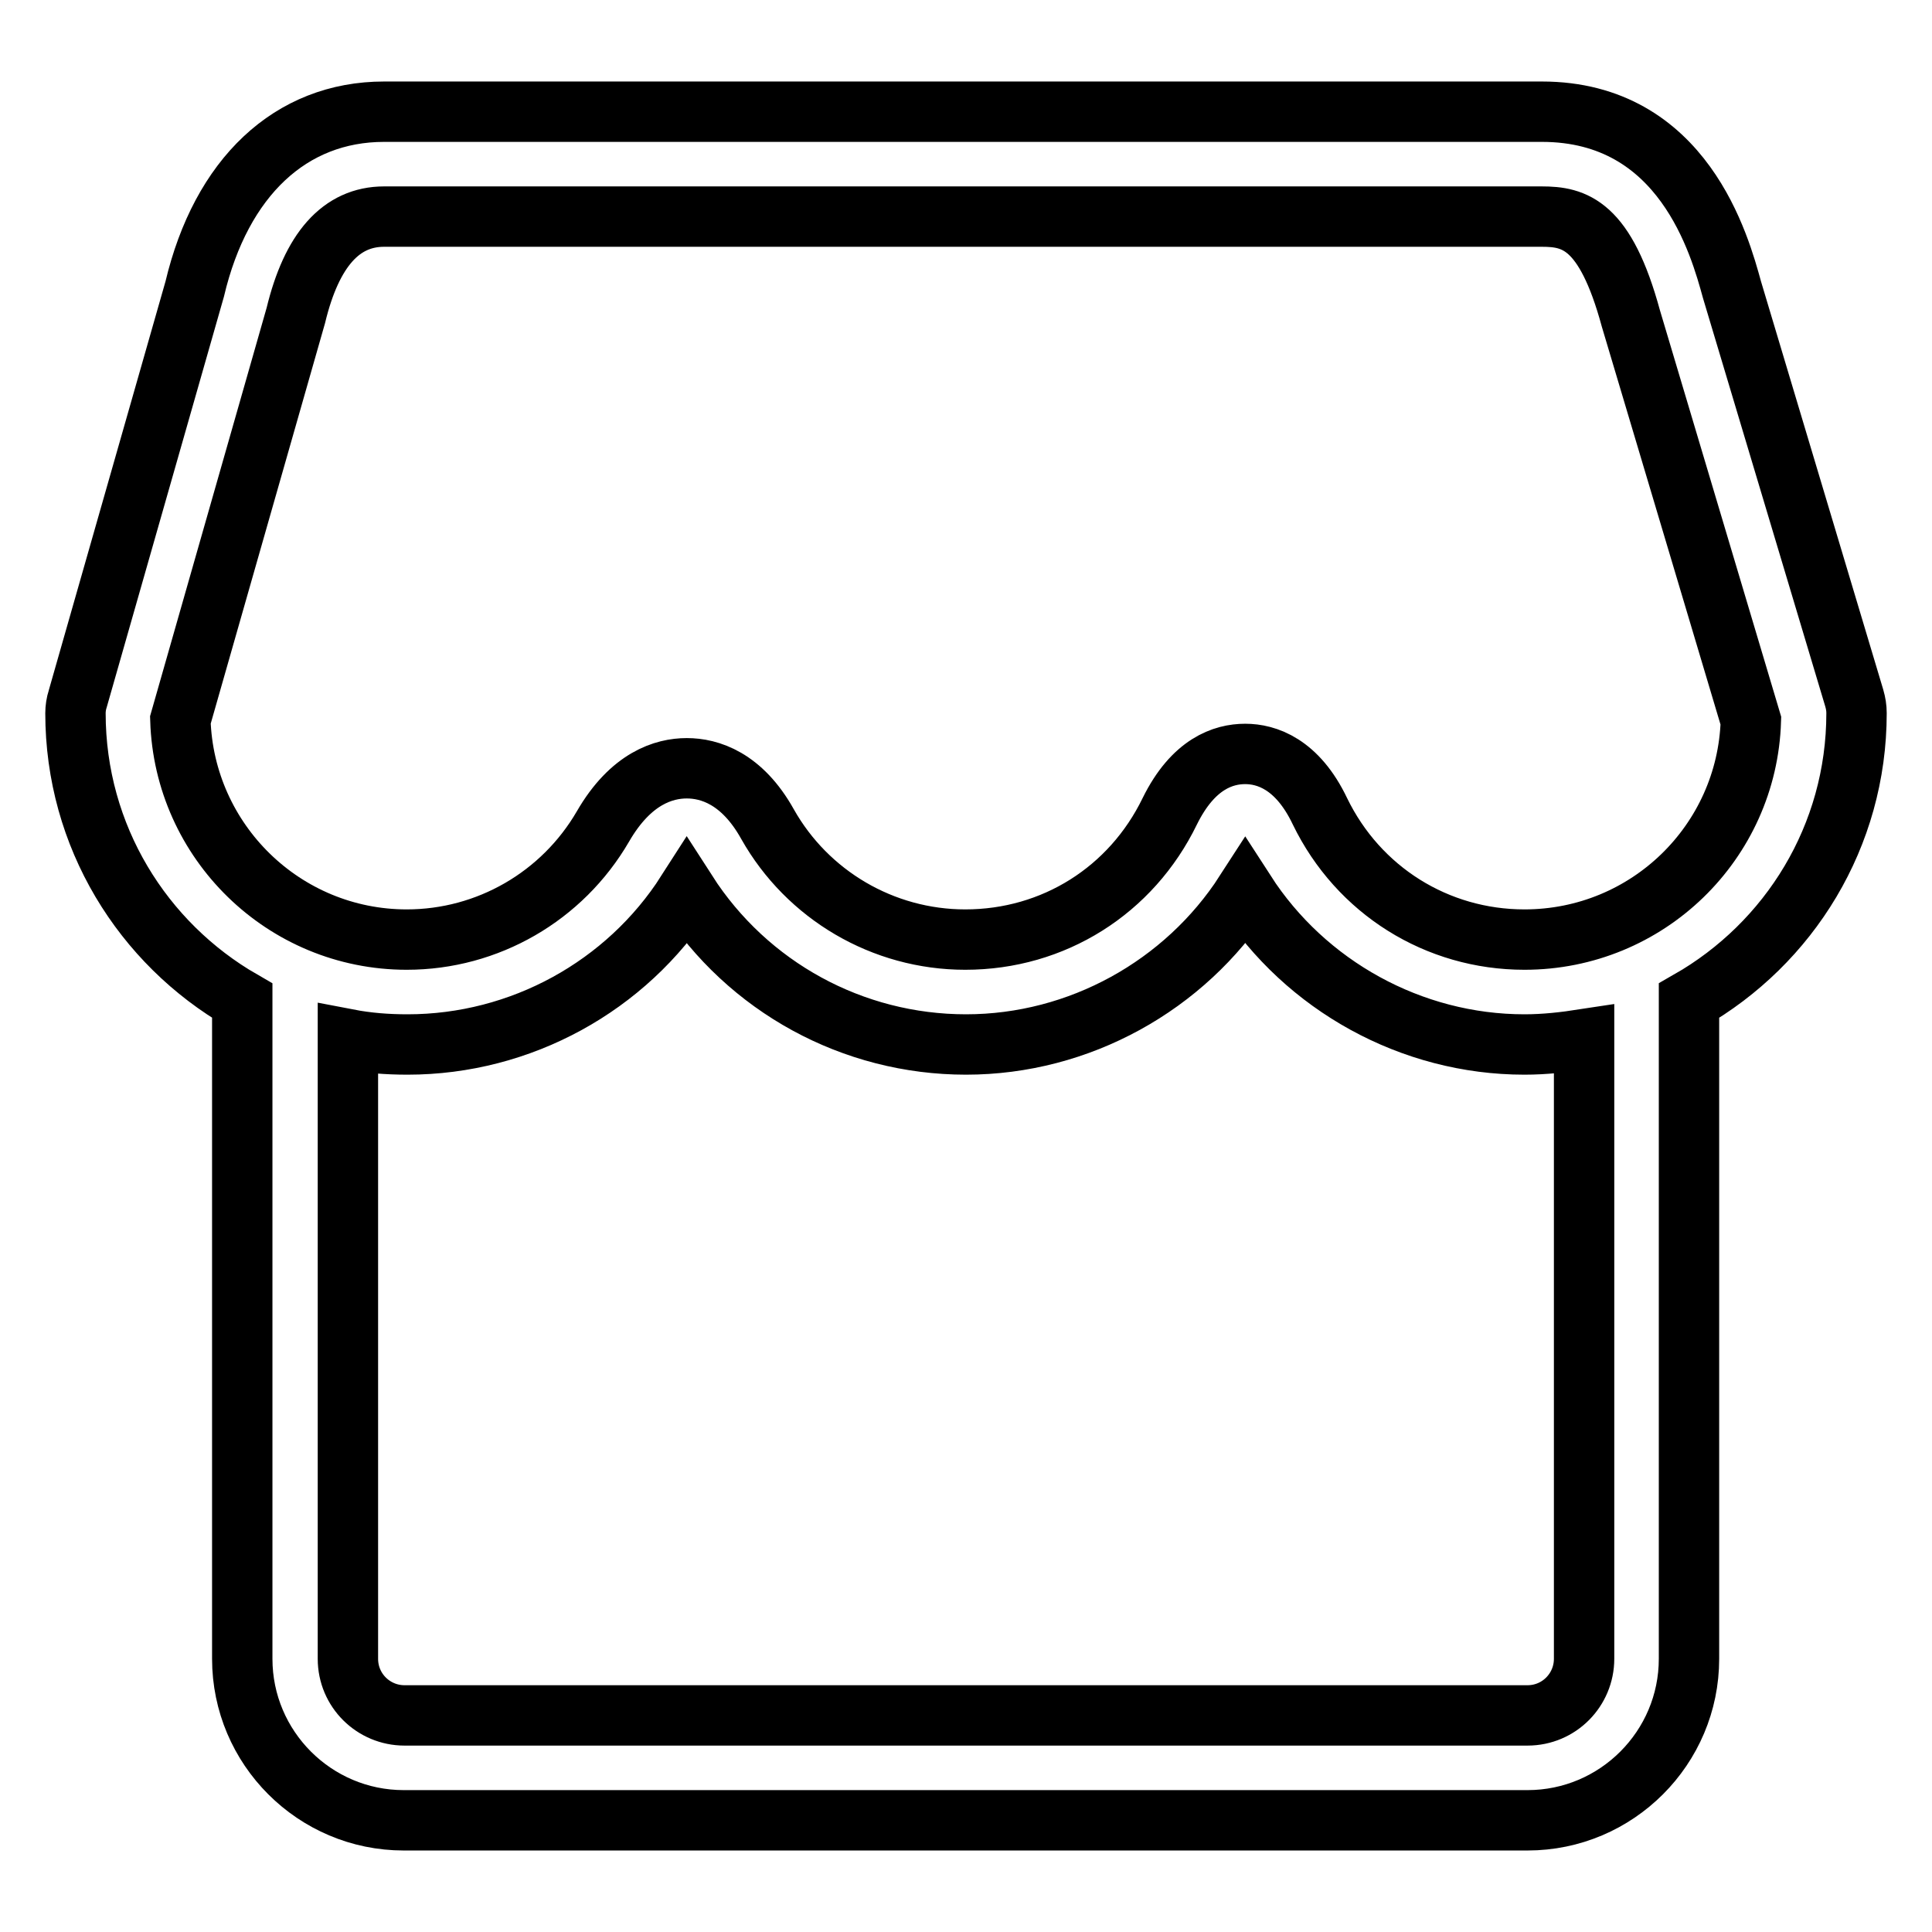 <?xml version="1.0" encoding="utf-8"?>
<!-- Svg Vector Icons : http://www.onlinewebfonts.com/icon -->
<!DOCTYPE svg PUBLIC "-//W3C//DTD SVG 1.1//EN" "http://www.w3.org/Graphics/SVG/1.1/DTD/svg11.dtd">
<svg version="1.1" xmlns="http://www.w3.org/2000/svg" xmlns:xlink="http://www.w3.org/1999/xlink" x="0px" y="0px" viewBox="0 0 256 256" enable-background="new 0 0 256 256" xml:space="preserve">
<g> <path stroke-width="8" fill-opacity="0" stroke="#000000"  d="M246,94.5c0-0.7-0.1-1.3-0.3-2l-16.2-54.1c-1.6-5.8-6.4-23.6-25.2-23.6H50.9c-12.4,0-21.6,8.7-25.1,23.5 L10.3,92.6c-0.2,0.6-0.3,1.3-0.3,1.9c0,16.3,8.9,30.5,22.1,38.1v87.2c0,11.8,9.6,21.4,21.4,21.4h148.9c11.8,0,21.4-9.6,21.4-21.4 v-87.2C237.1,125,246,110.8,246,94.5z M209.9,219.8c0,4.1-3.3,7.5-7.5,7.5H53.6c-4.1,0-7.5-3.3-7.5-7.5v-82.1 c2.6,0.5,5.2,0.7,7.9,0.7c15,0,29-7.7,37-20.2c8.1,12.6,22,20.2,37,20.2c15,0,29-7.8,37-20.2c8,12.4,22,20.2,37,20.2 c2.7,0,5.3-0.3,7.9-0.7V219.8L209.9,219.8z M202,124.5c-11.6,0-22-6.5-27.1-17c-3-6.3-7.1-7.6-9.9-7.6c-2.9,0-6.9,1.3-10,7.6 c-5.1,10.5-15.4,17-27.1,17c-10.9,0-20.9-5.9-26.2-15.3c-3.4-6.1-7.7-7.4-10.7-7.4c-3,0-7.4,1.3-11.1,7.7c-5.4,9.3-15.3,15-26,15 c-16.3,0-29.5-13-30-29.1l15.3-53.6c2.1-8.7,6-13.1,11.7-13.1h153.4c4.3,0,8.4,1,11.8,13.5L232,95.5 C231.5,111.6,218.3,124.5,202,124.5z"/></g>
</svg>